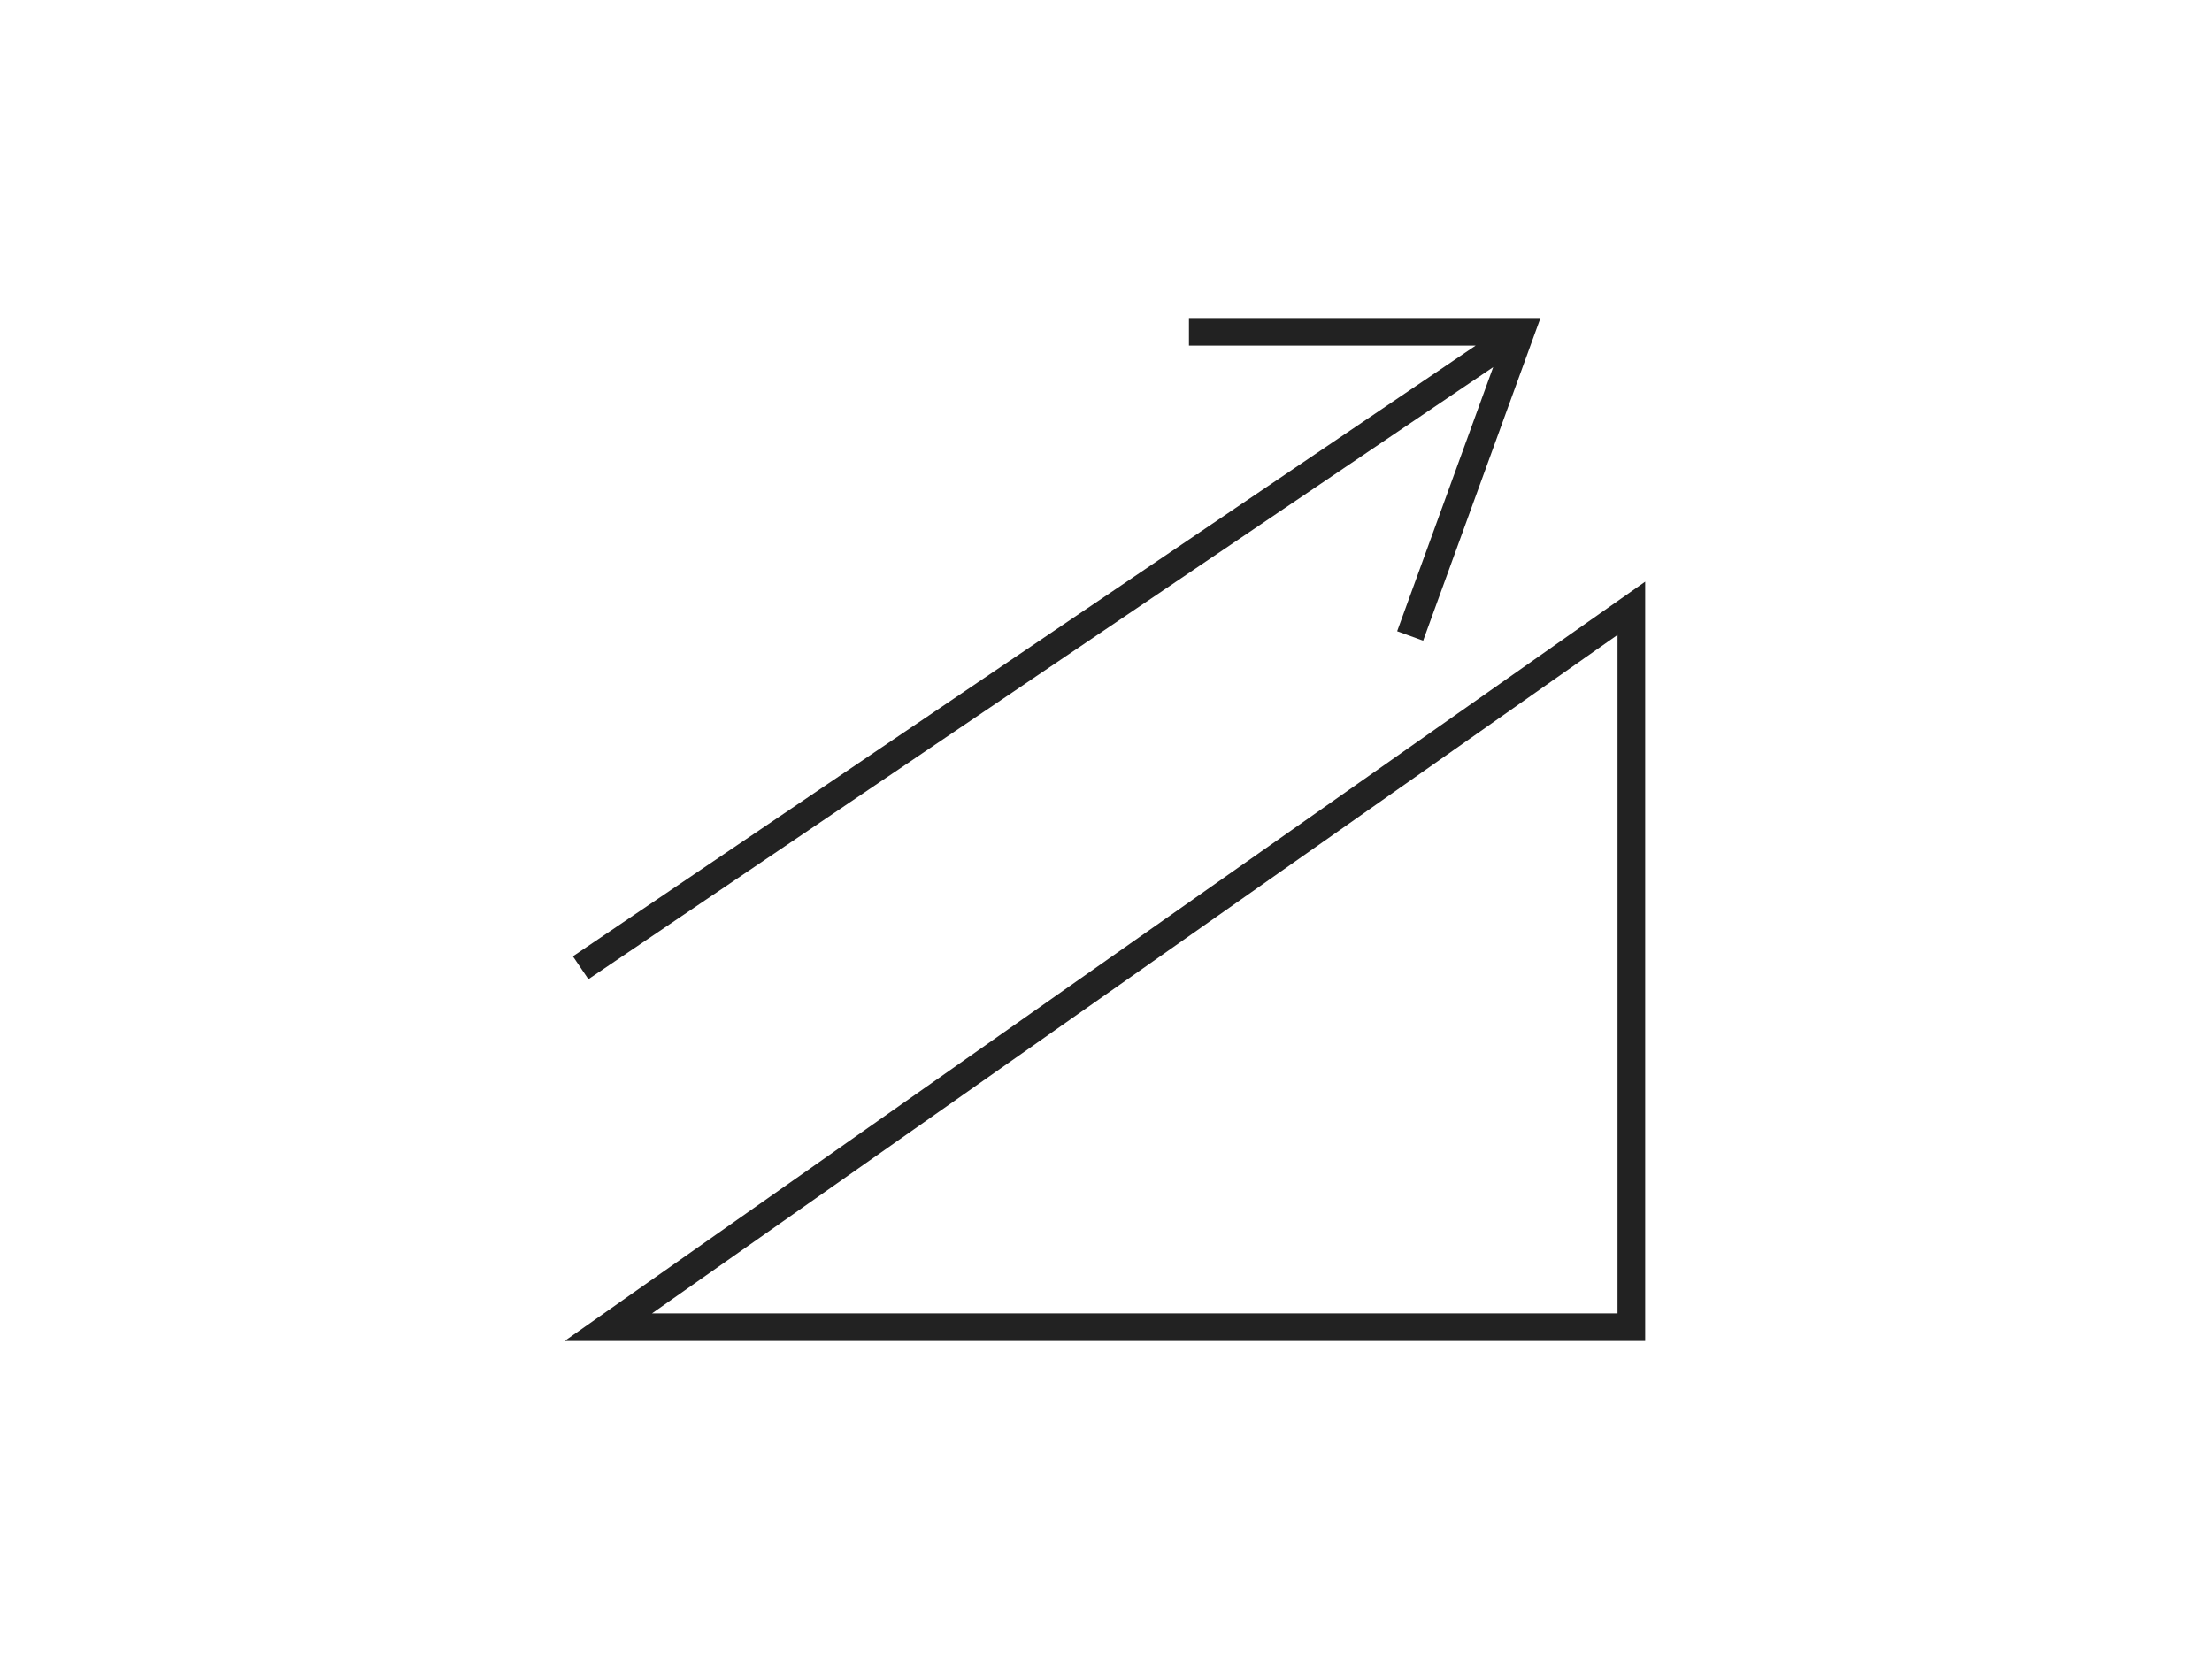 <svg width="80" height="60" viewBox="0 0 80 60" xmlns="http://www.w3.org/2000/svg">
    <path class="uk-stroke-default" stroke="#222" fill="none" d="M59 48H22l37-26v26zm-4-36L21 35m22-23h12l-4 11"/>
</svg>

